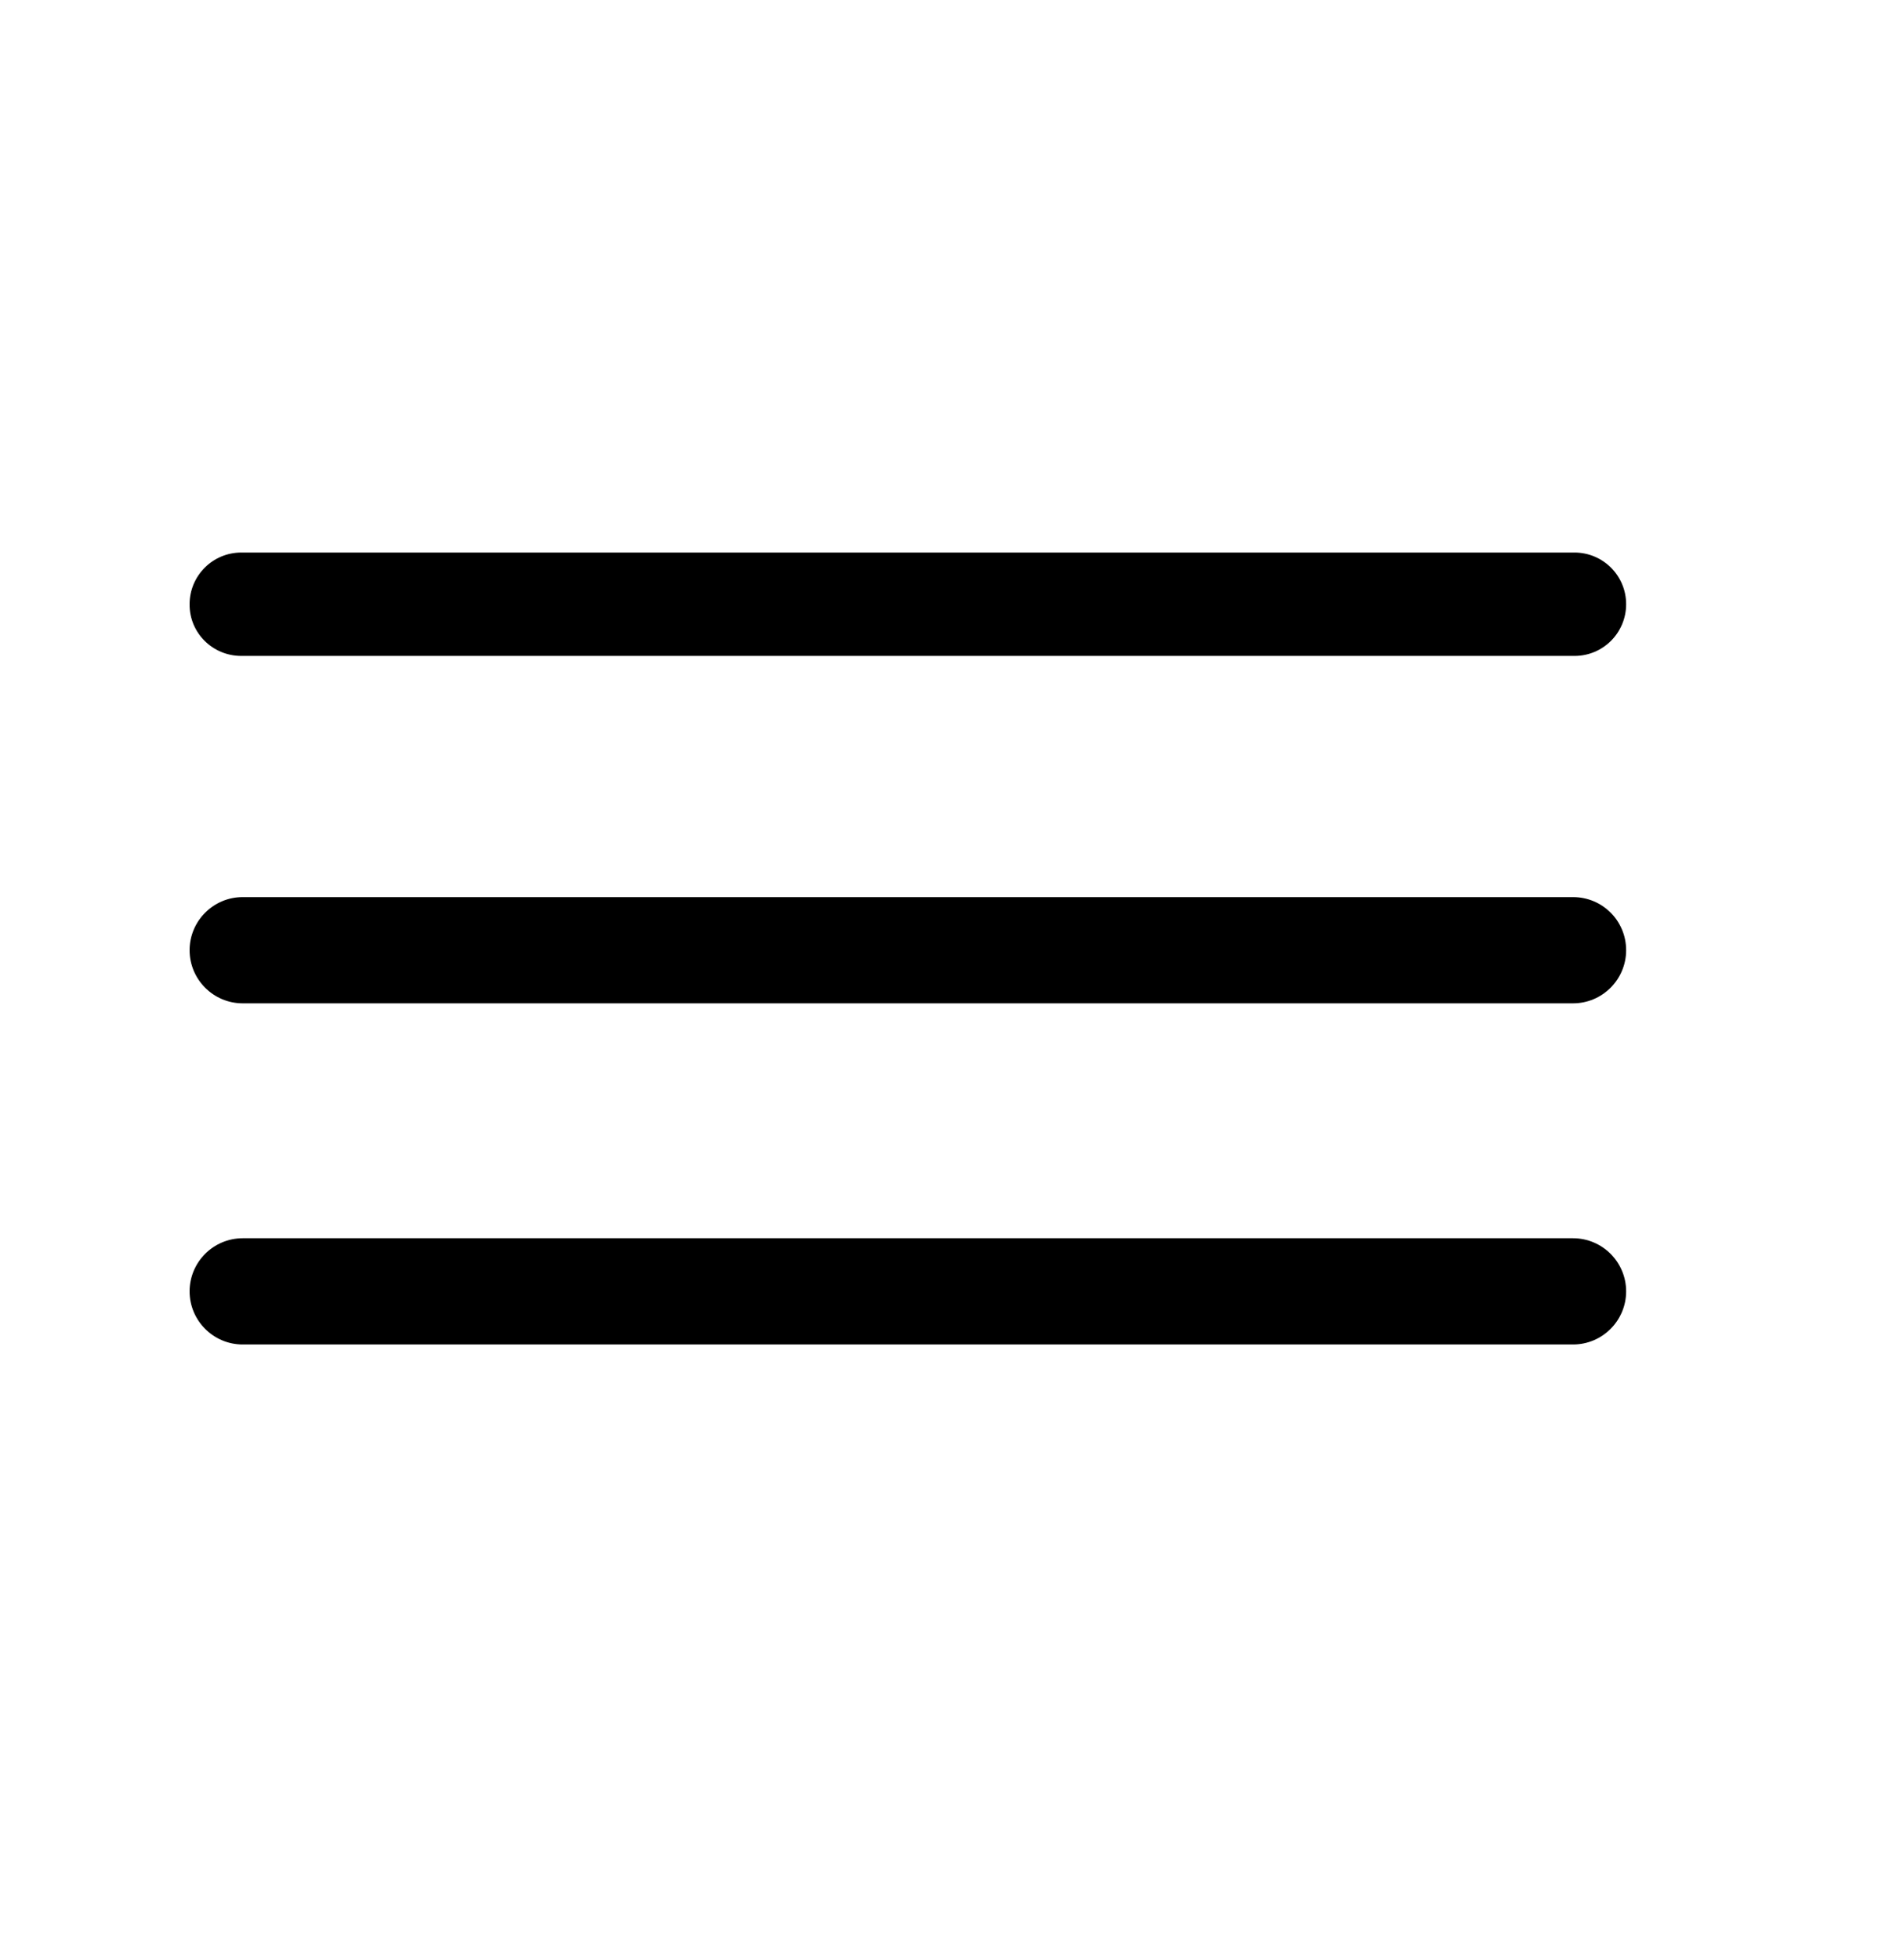 <svg width="30" height="31" viewBox="0 0 30 31" fill="none" xmlns="http://www.w3.org/2000/svg">
<path d="M3.818 10.373H24.913C25.367 10.373 25.73 10.005 25.73 9.555C25.73 9.102 25.362 8.738 24.913 8.738H3.818C3.364 8.738 3 9.106 3 9.555C2.996 10.009 3.364 10.373 3.818 10.373Z" fill="black"/>
<path d="M24.89 14.187H3.84C3.377 14.187 3 14.564 3 15.027C3 15.49 3.377 15.867 3.84 15.867H24.89C25.353 15.867 25.73 15.49 25.73 15.027C25.73 14.56 25.353 14.187 24.89 14.187Z" fill="black"/>
<path d="M24.89 19.582H3.84C3.377 19.582 3 19.959 3 20.422C3 20.885 3.377 21.262 3.84 21.262H24.89C25.353 21.262 25.73 20.885 25.73 20.422C25.73 19.959 25.353 19.582 24.89 19.582Z" fill="black"/>
</svg>
